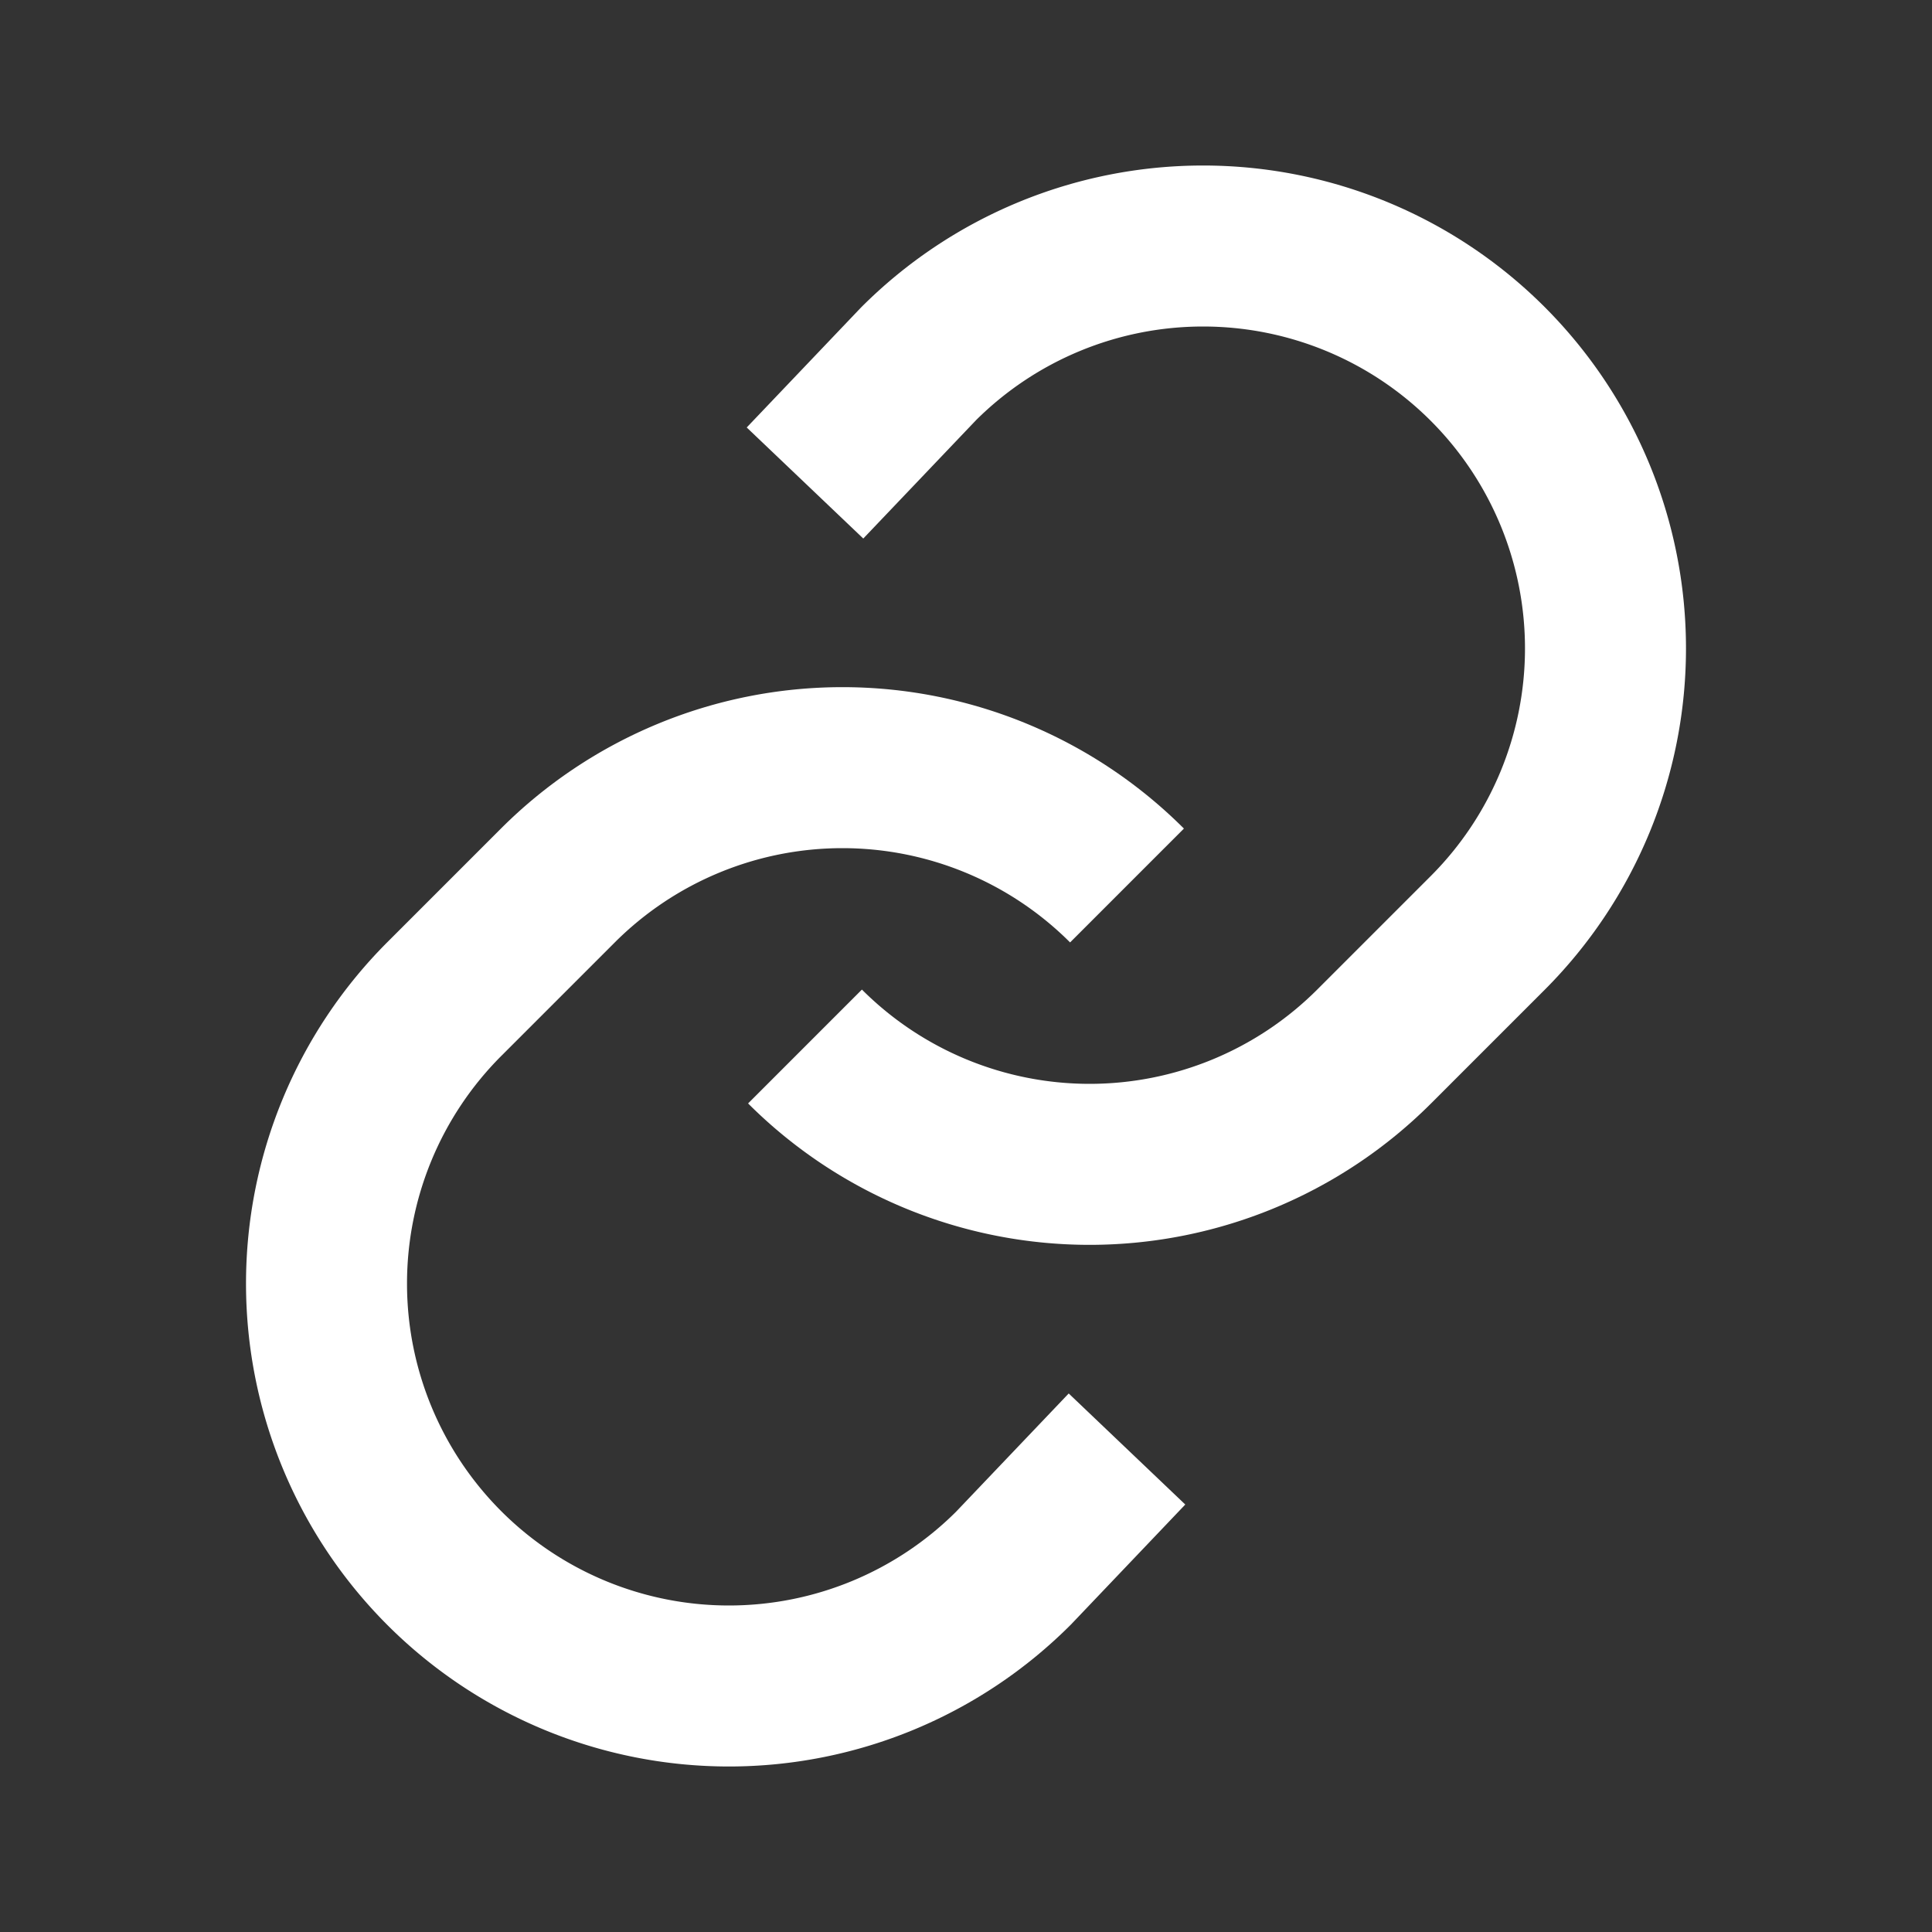 <svg xmlns="http://www.w3.org/2000/svg" width="32" height="32" fill="none" stroke="#fff" stroke-width="2" viewBox="0 0 24 24">
  <rect x="0" y="0" width="24" height="24" fill="#333333" stroke="none"/>
  <path d="M10 13a5 5 0 0 0 7.07 0l1.41-1.41a5 5 0 0 0 0-7.07 5 5 0 0 0-7.07 0L10 6" />
  <path d="M14 11a5 5 0 0 0-7.07 0l-1.41 1.41a5 5 0 0 0 0 7.07 5 5 0 0 0 7.07 0L14 18" />
</svg>
